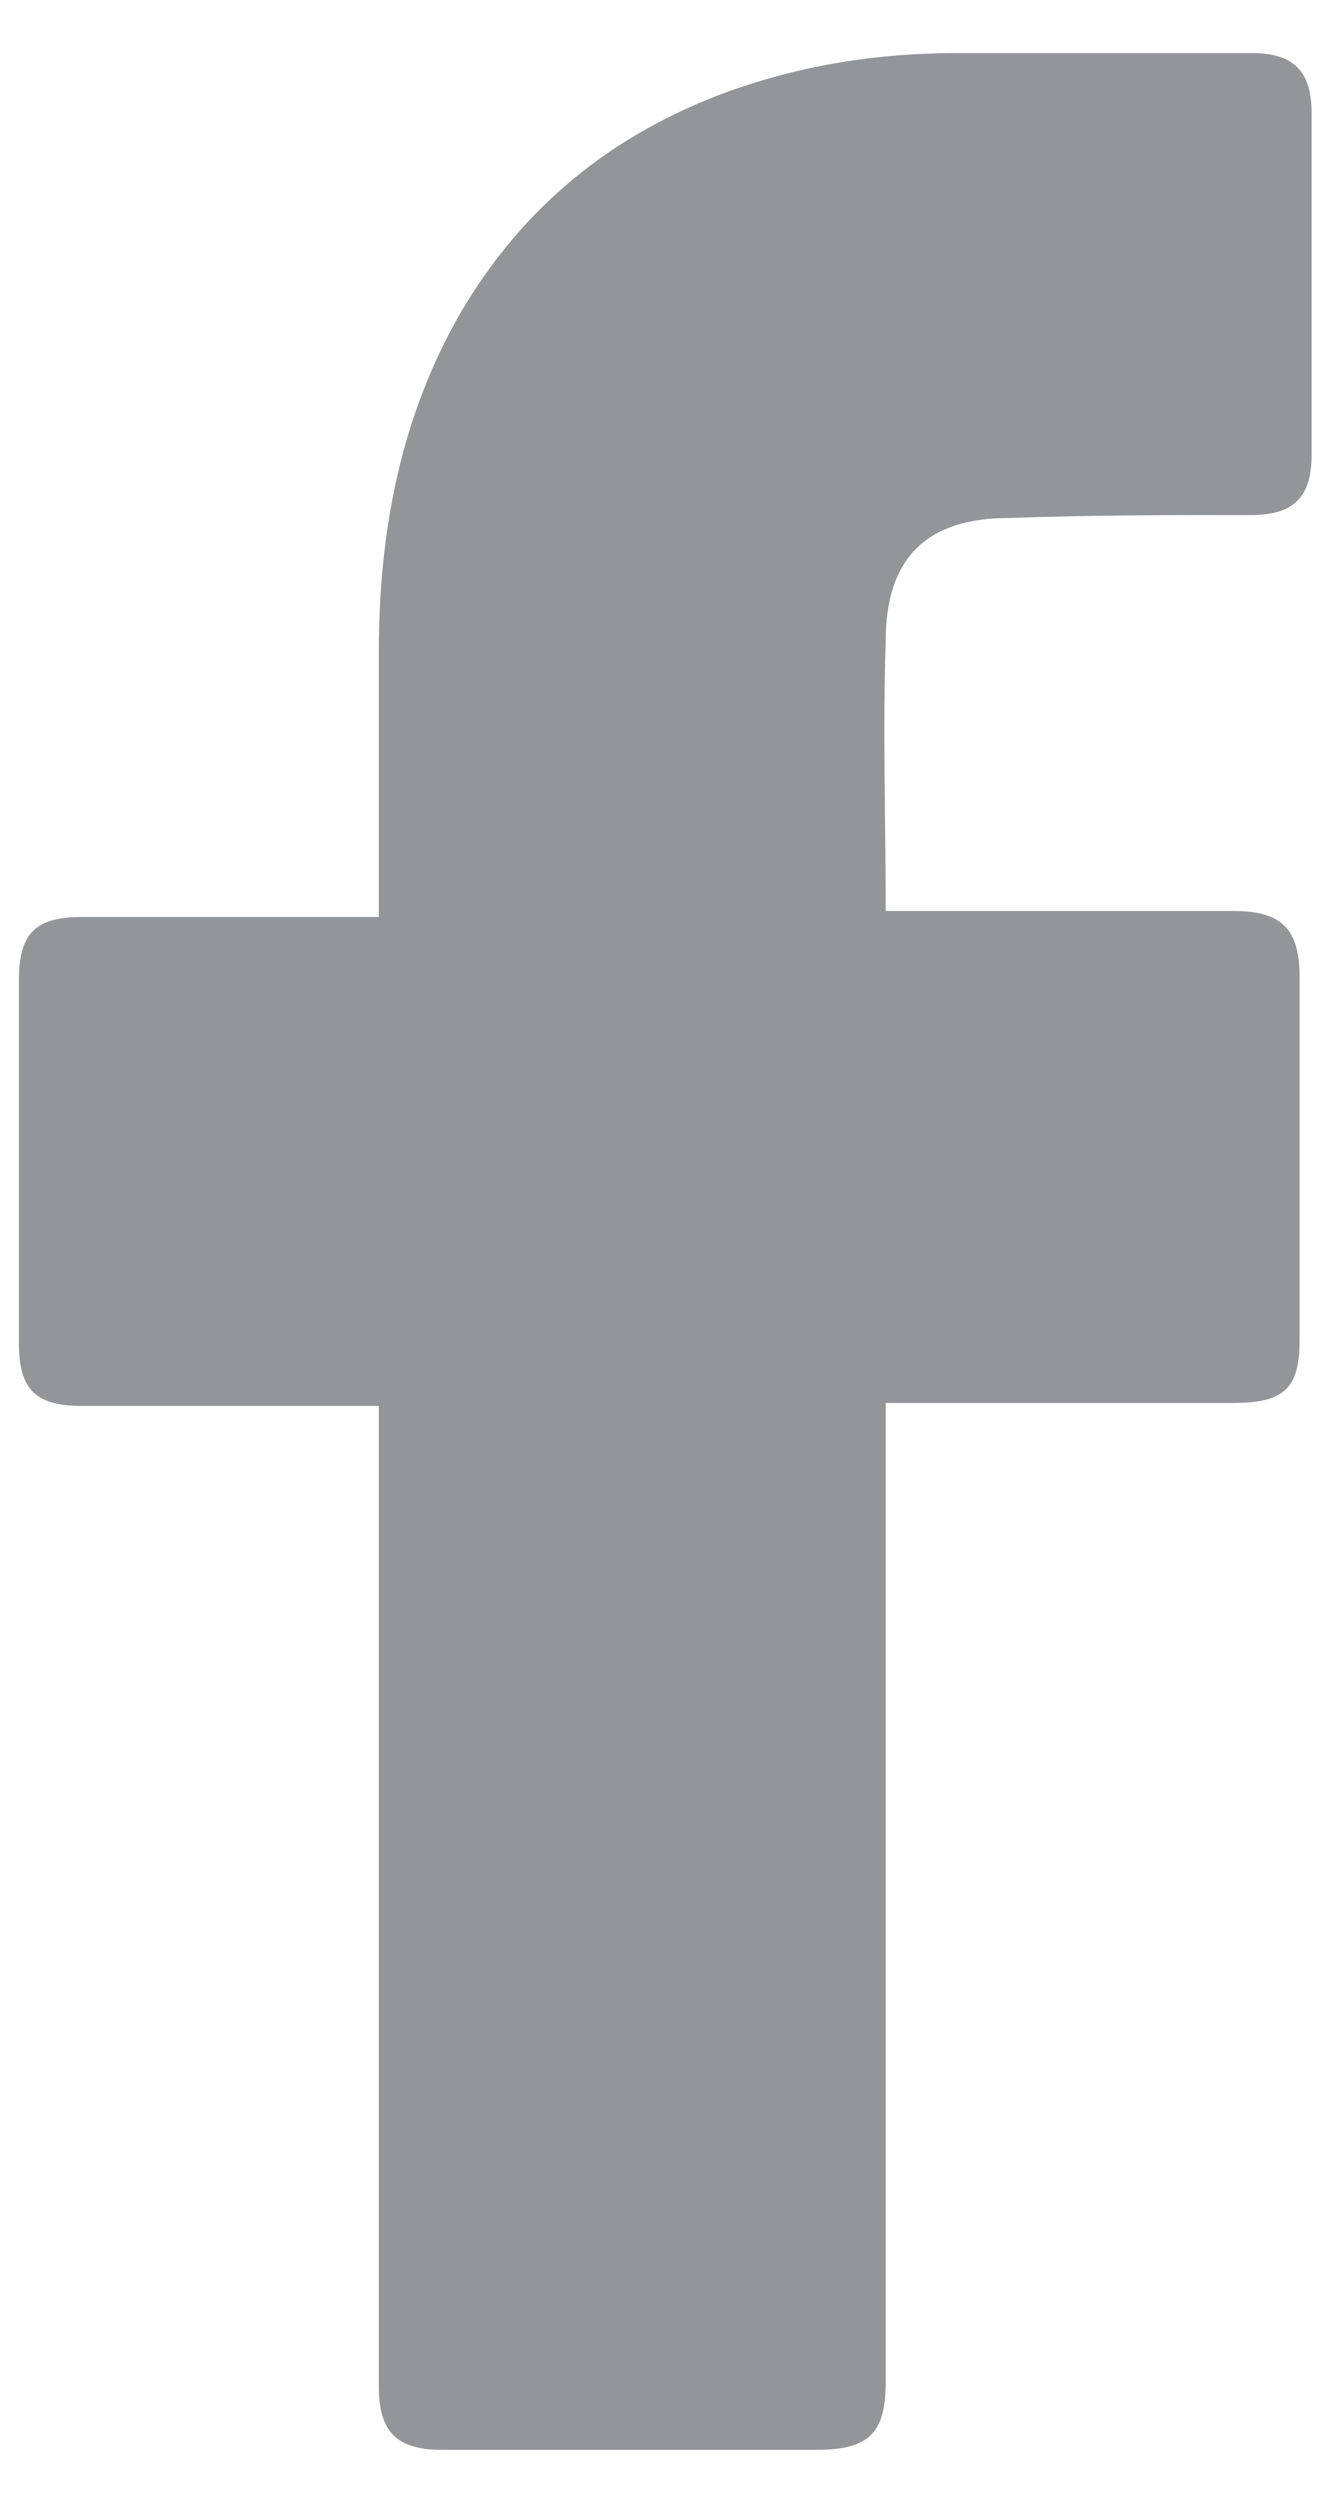 <svg xmlns="http://www.w3.org/2000/svg" fill="none" viewBox="0 0 16 30" height="30" width="16">
<path fill="#939598" d="M4.547 16.873C4.439 16.873 2.063 16.873 0.983 16.873C0.407 16.873 0.227 16.657 0.227 16.117C0.227 14.677 0.227 13.201 0.227 11.761C0.227 11.185 0.443 11.005 0.983 11.005H4.547C4.547 10.897 4.547 8.809 4.547 7.837C4.547 6.397 4.799 5.029 5.519 3.769C6.275 2.473 7.355 1.609 8.723 1.105C9.623 0.781 10.523 0.637 11.495 0.637H15.023C15.527 0.637 15.743 0.853 15.743 1.357V5.461C15.743 5.965 15.527 6.181 15.023 6.181C14.051 6.181 13.079 6.181 12.107 6.217C11.135 6.217 10.631 6.685 10.631 7.693C10.595 8.773 10.631 9.817 10.631 10.933H14.807C15.383 10.933 15.599 11.149 15.599 11.725V16.081C15.599 16.657 15.419 16.837 14.807 16.837C13.511 16.837 10.739 16.837 10.631 16.837V28.573C10.631 29.185 10.451 29.401 9.803 29.401C8.291 29.401 6.815 29.401 5.303 29.401C4.763 29.401 4.547 29.185 4.547 28.645C4.547 24.865 4.547 16.981 4.547 16.873Z"></path>
</svg>

